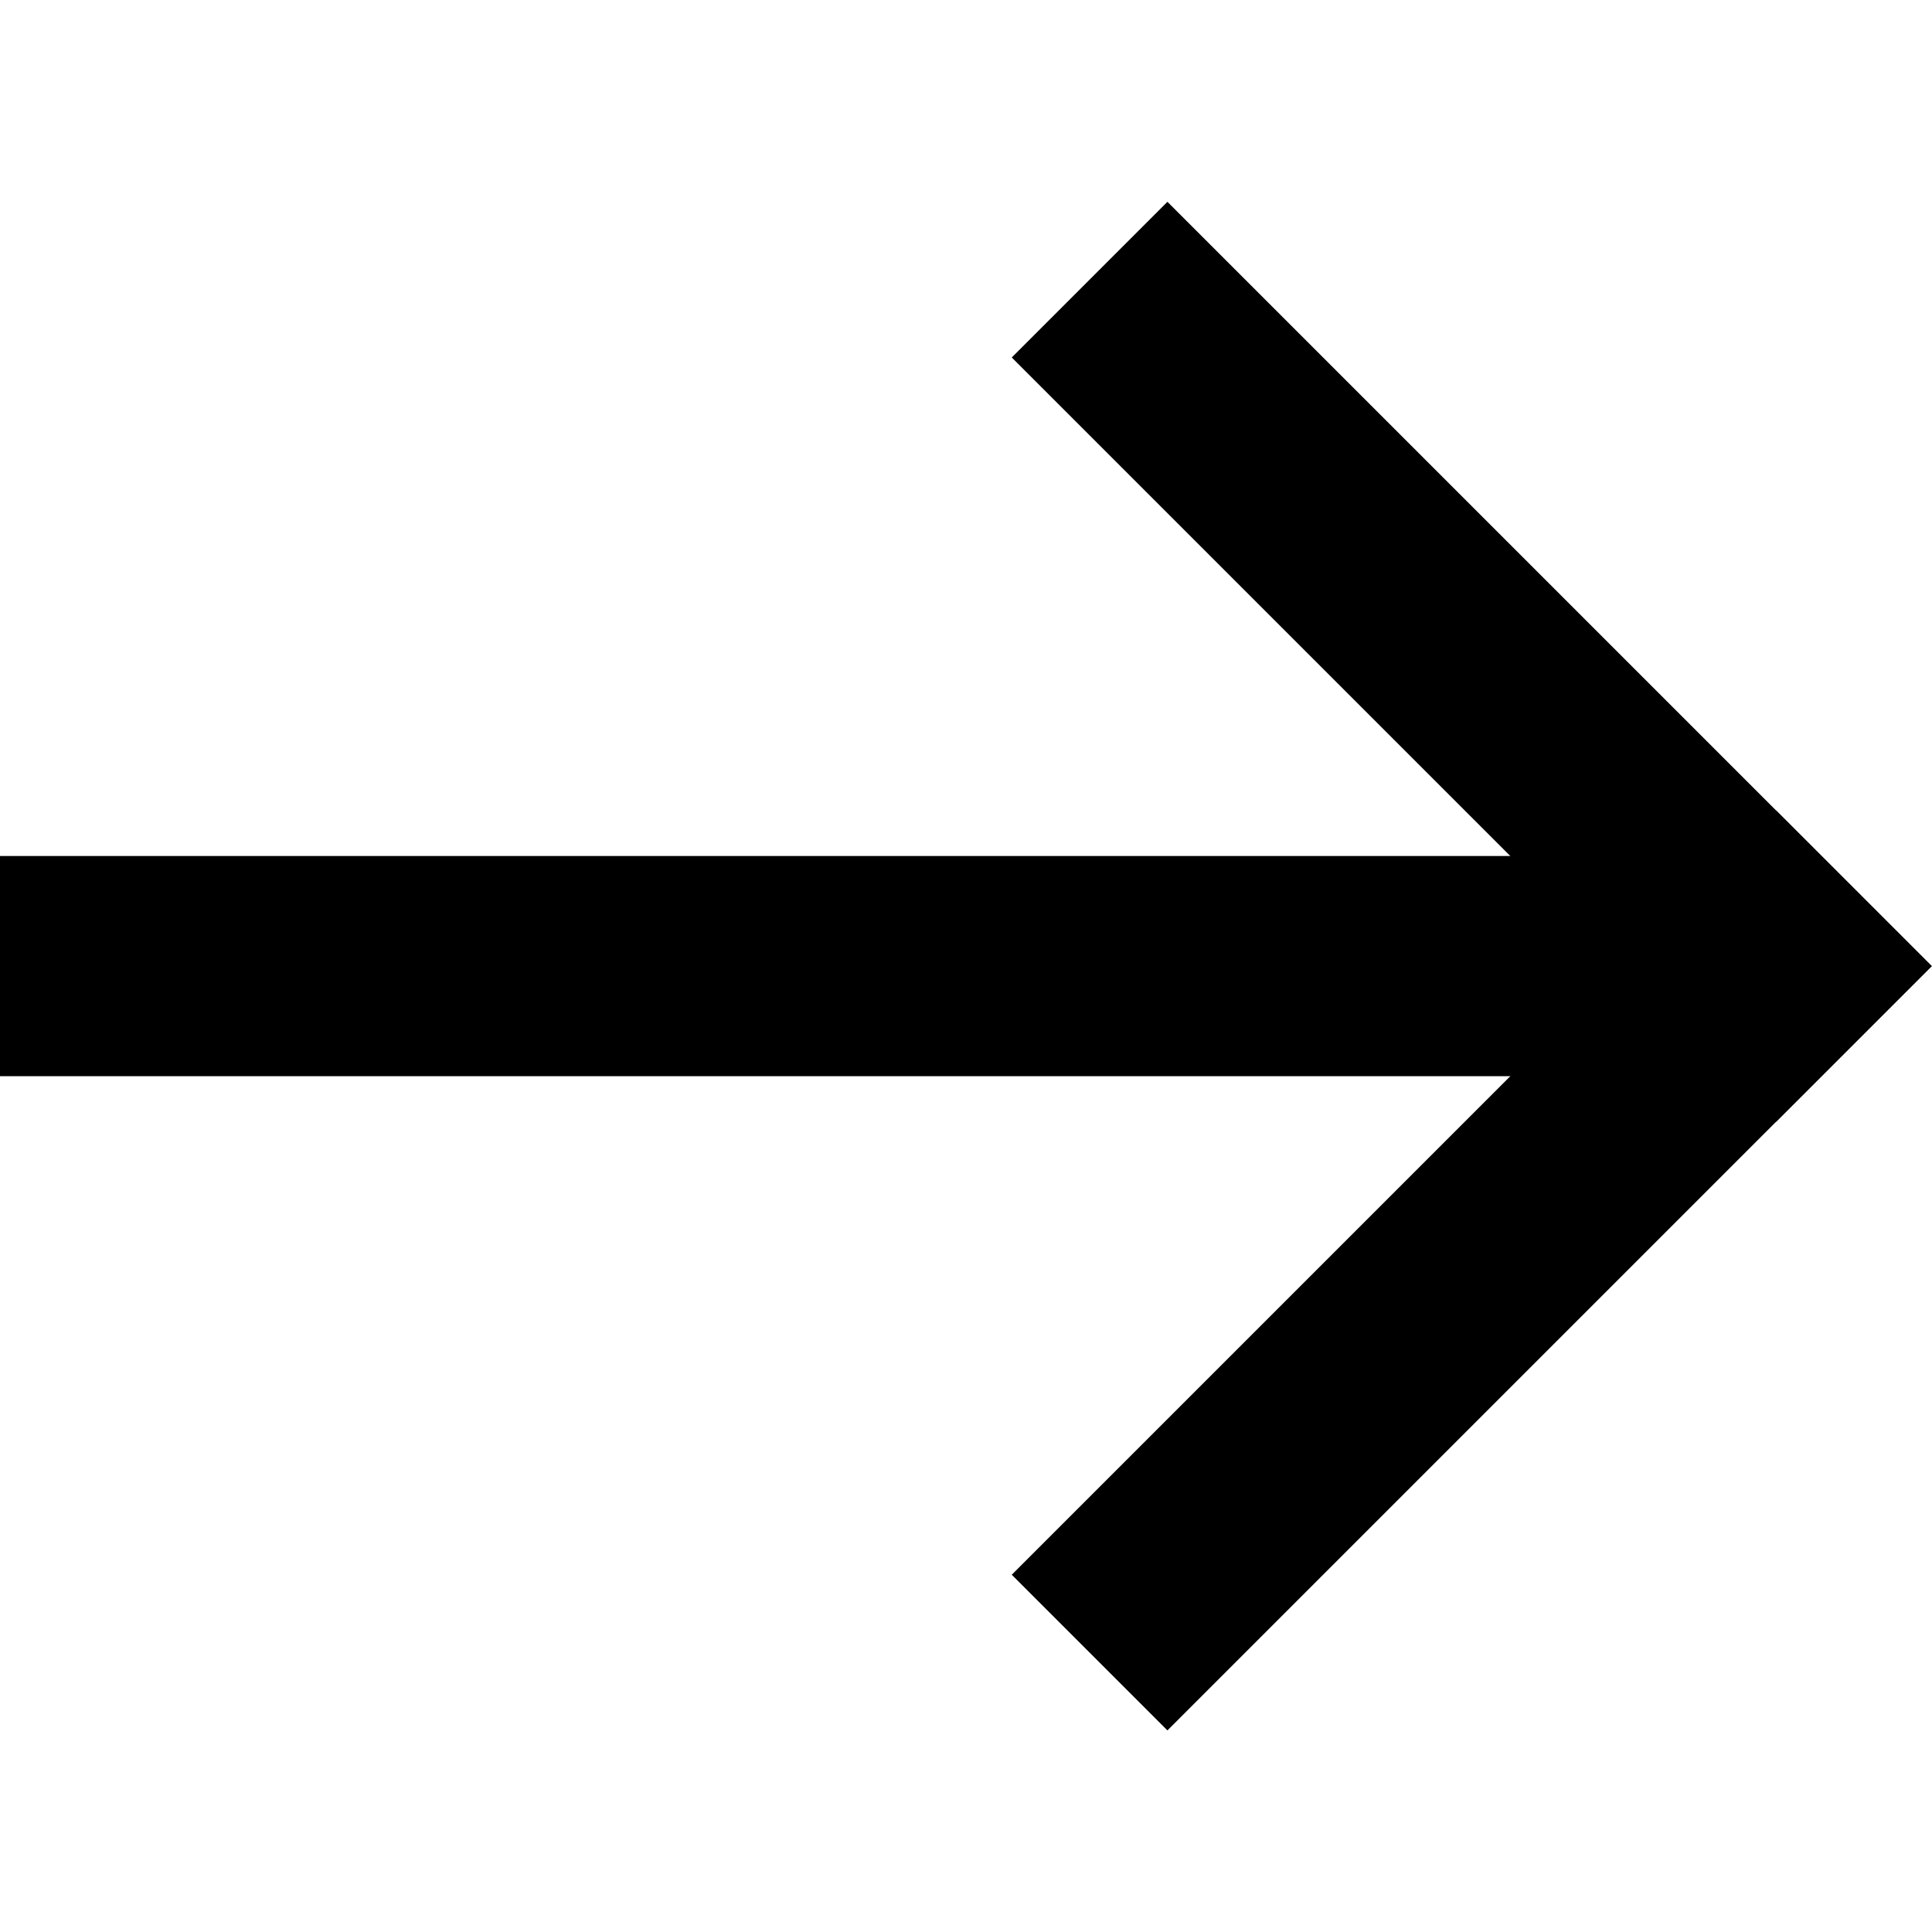 <svg xml:space="preserve" style="enable-background:new 0 0 1024 1024;" viewBox="0 0 1024 1024" y="0px" x="0px" xmlns:xlink="http://www.w3.org/1999/xlink" xmlns="http://www.w3.org/2000/svg" id="图层_1" version="1.1">
<g>
	<rect height="116.7" width="948.2" y="453.7"></rect>
	<g>
		<rect height="573" width="116.7" transform="matrix(0.707 -0.707 0.707 0.707 -19.448 654.393)" y="64.2" x="721.8"></rect>
		<rect height="116.7" width="573" transform="matrix(0.707 -0.707 0.707 0.707 -247.597 748.89)" y="615" x="493.7"></rect>
	</g>
</g>
</svg>

